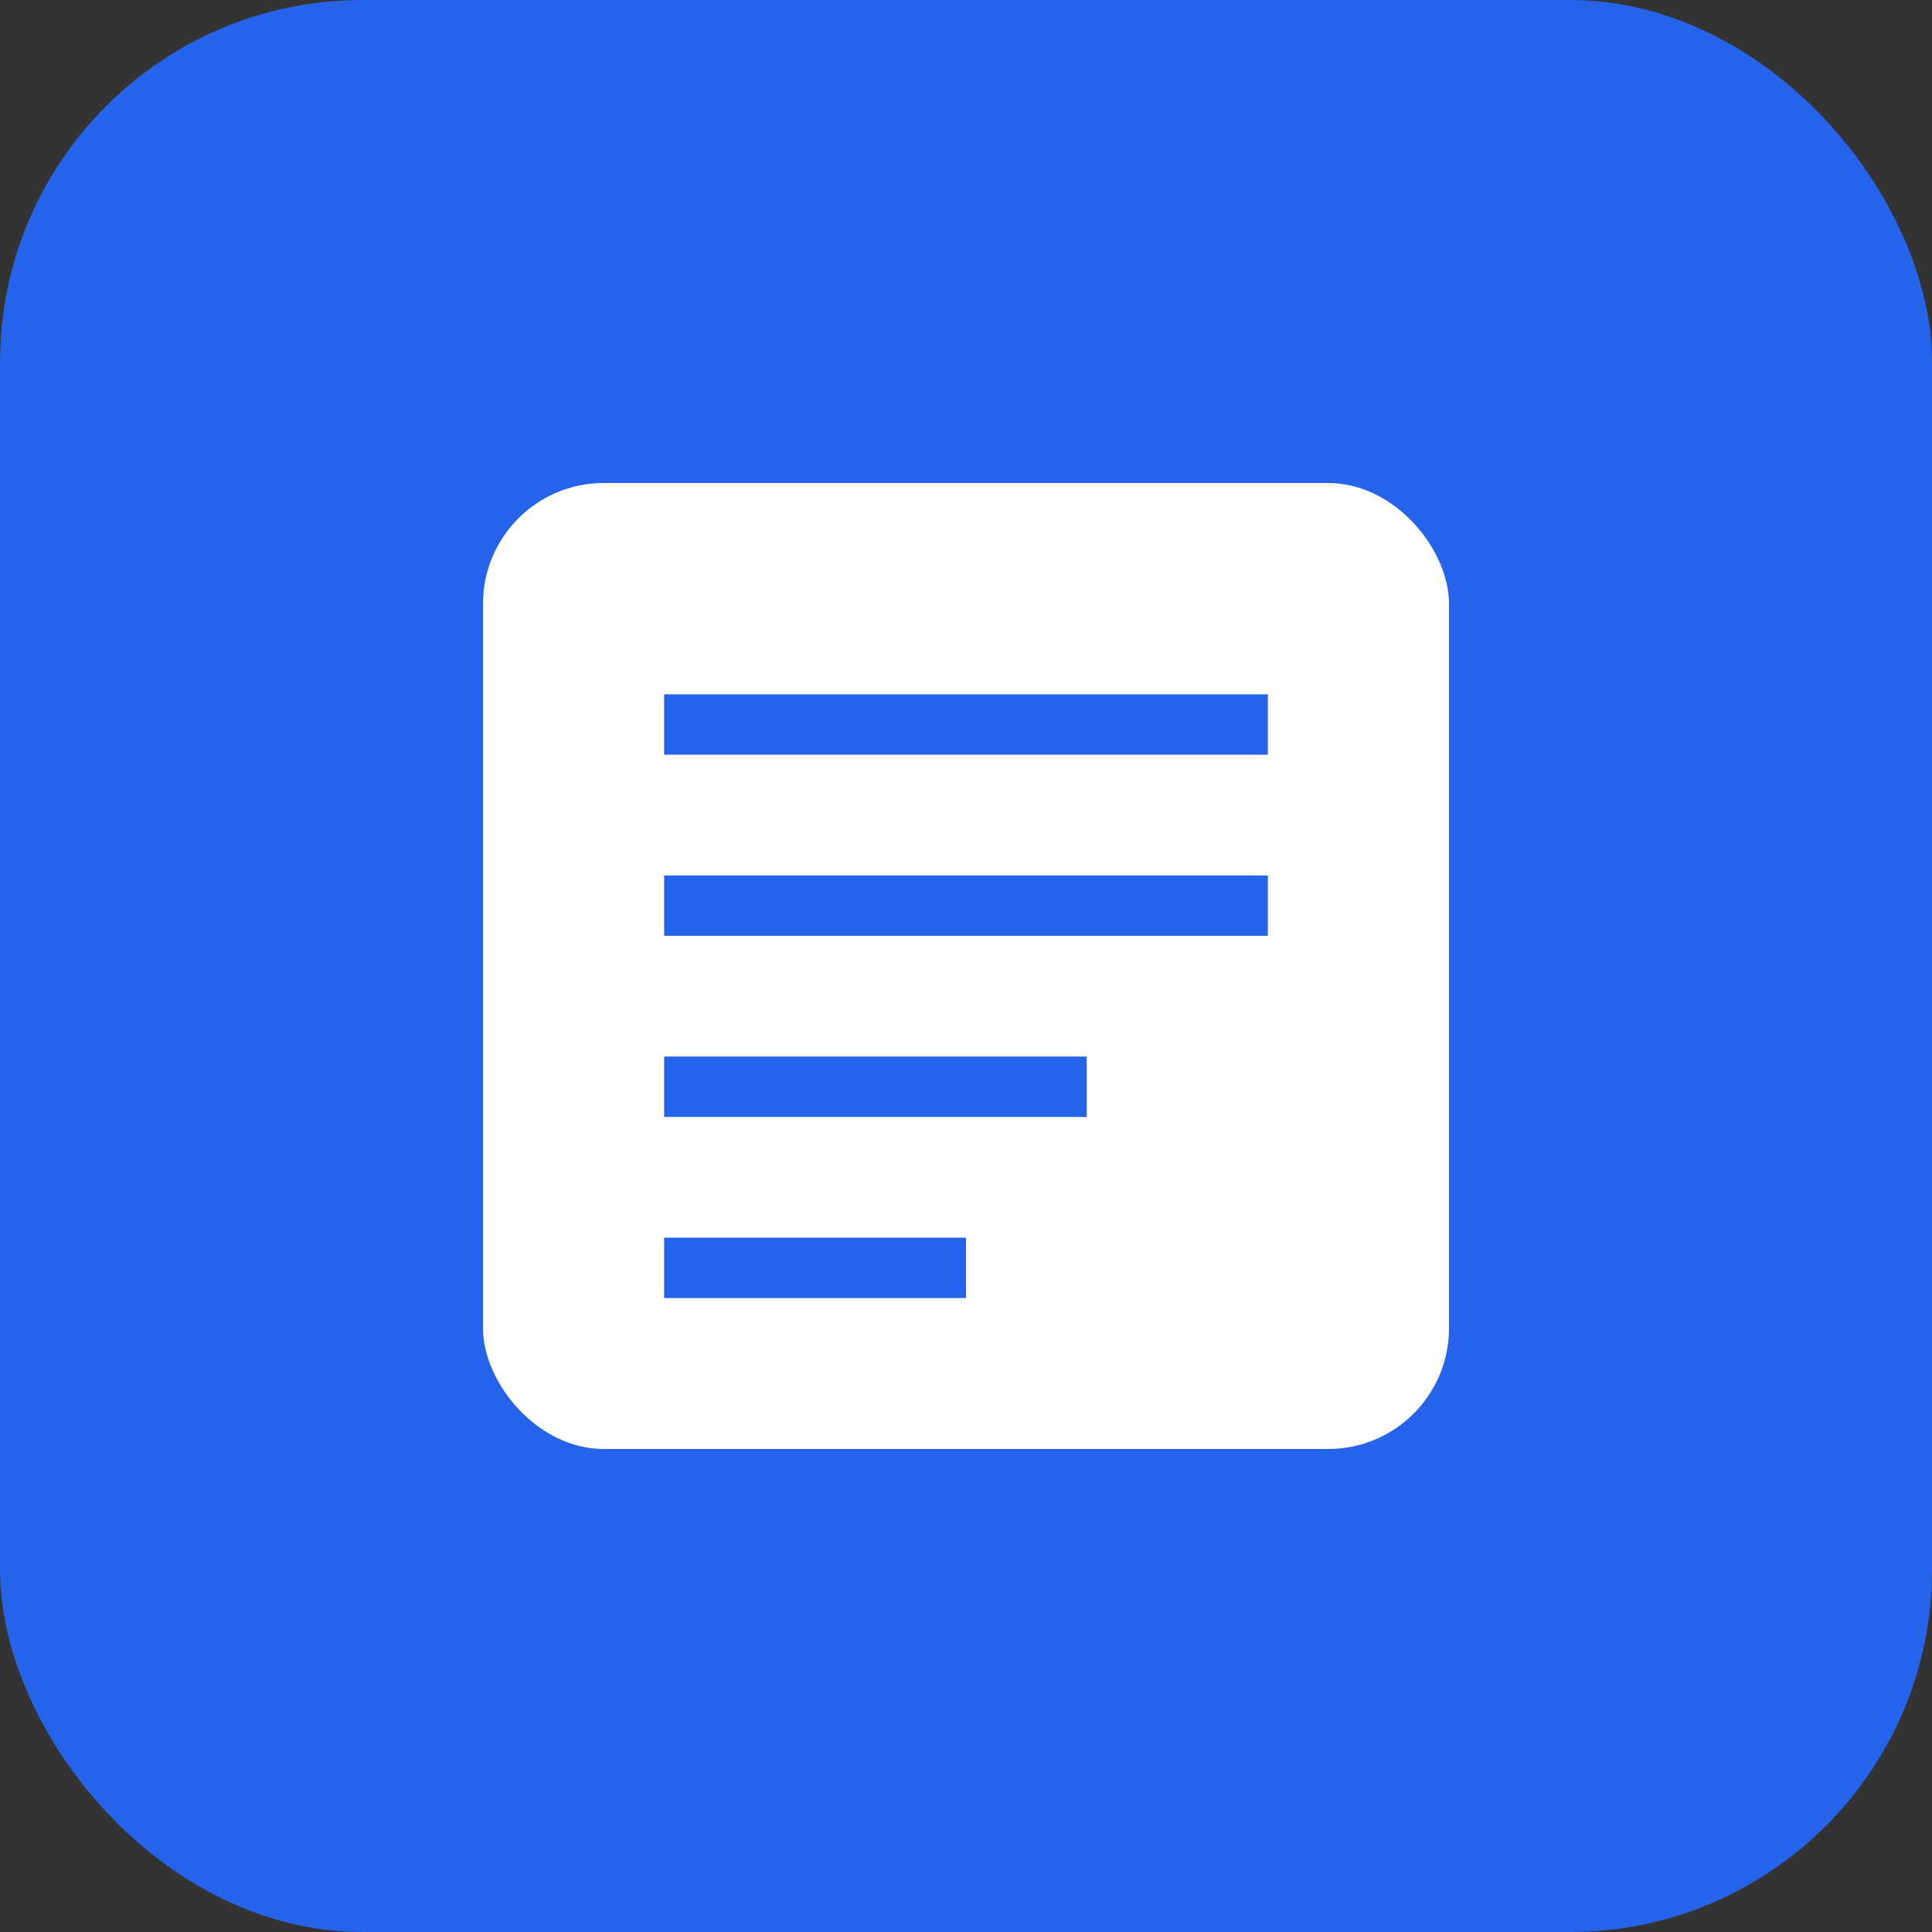 <svg width="32" height="32" viewBox="0 0 32 32" fill="none" xmlns="http://www.w3.org/2000/svg">
  <rect x="0" y="0" width="32" height="32" fill="#333333" stroke="none"/>
  <rect width="32" height="32" rx="6" fill="#2563eb"/>
  <rect x="8" y="8" width="16" height="16" rx="2" fill="white"/>
  <line x1="11" y1="12" x2="21" y2="12" stroke="#2563eb" stroke-width="1"/>
  <line x1="11" y1="15" x2="21" y2="15" stroke="#2563eb" stroke-width="1"/>
  <line x1="11" y1="18" x2="18" y2="18" stroke="#2563eb" stroke-width="1"/>
  <line x1="11" y1="21" x2="16" y2="21" stroke="#2563eb" stroke-width="1"/>
</svg>